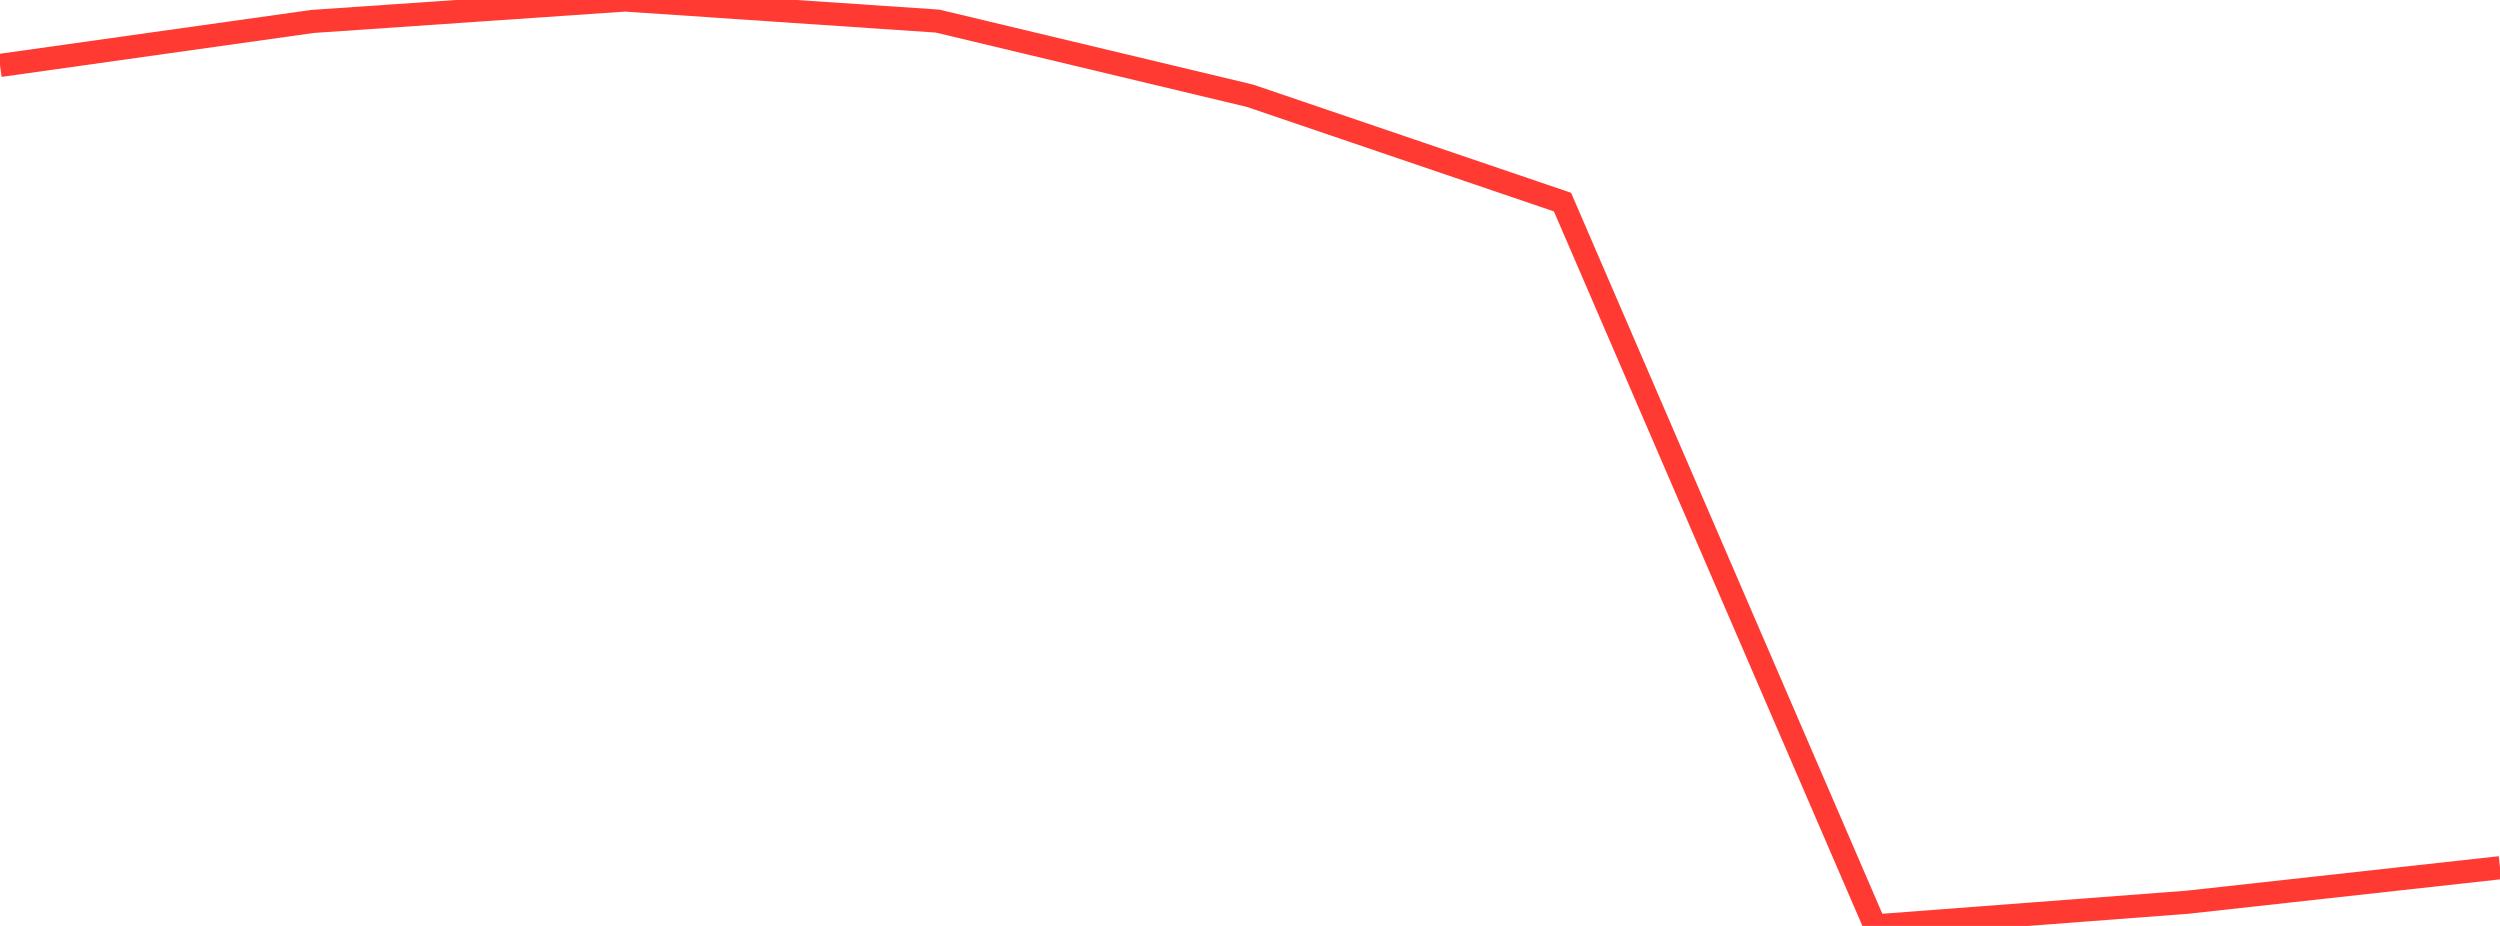<?xml version="1.0" standalone="no"?>
<!DOCTYPE svg PUBLIC "-//W3C//DTD SVG 1.1//EN" "http://www.w3.org/Graphics/SVG/1.1/DTD/svg11.dtd">

<svg width="135" height="50" viewBox="0 0 135 50" preserveAspectRatio="none" 
  xmlns="http://www.w3.org/2000/svg"
  xmlns:xlink="http://www.w3.org/1999/xlink">


<polyline points="0.0, 3.533 16.875, 1.158 33.75, 0.0 50.625, 1.139 67.5, 5.171 84.375, 10.914 101.25, 50.0 118.125, 48.72 135.0, 46.857" fill="none" stroke="#ff3a33" stroke-width="1.25"/>

</svg>